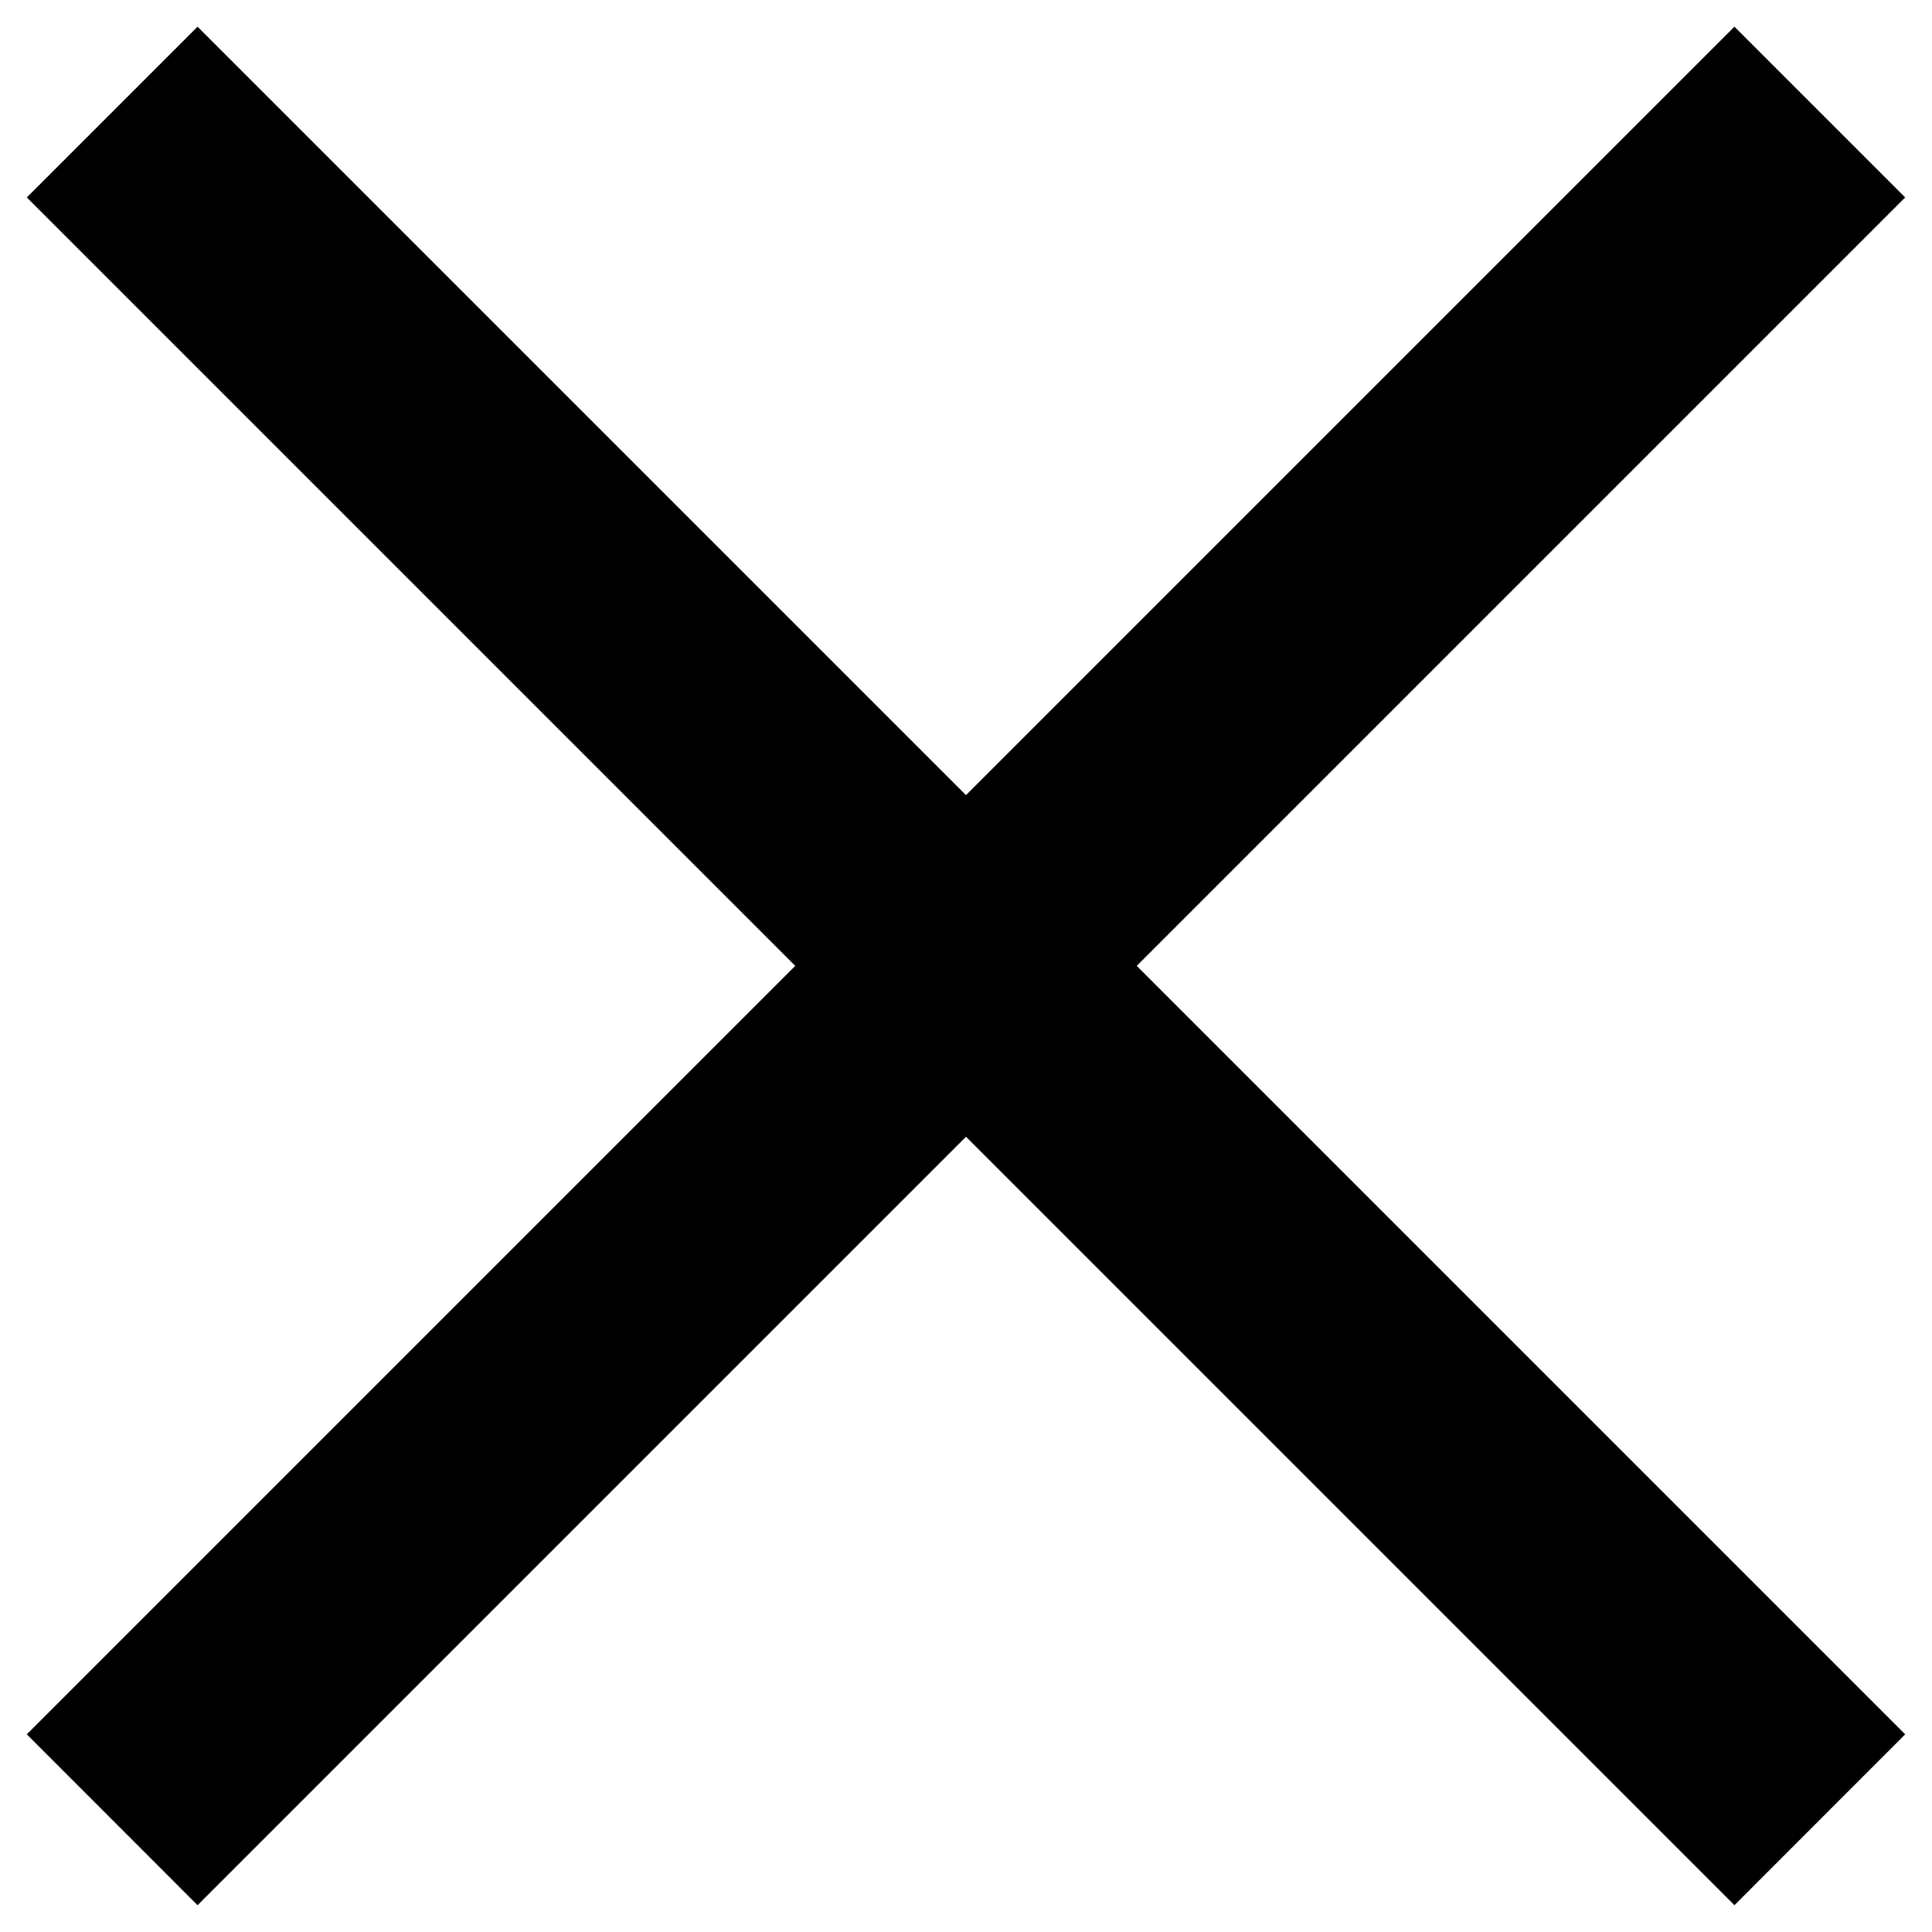 <svg 
 xmlns="http://www.w3.org/2000/svg"
 xmlns:xlink="http://www.w3.org/1999/xlink"
 width="16px" height="16px">
<path fill-rule="evenodd"
 d="M15.778,14.363 L14.364,15.778 L8.000,9.414 L1.636,15.778 L0.222,14.363 L6.586,7.999 L0.222,1.635 L1.636,0.221 L8.000,6.585 L14.364,0.221 L15.778,1.635 L9.414,7.999 L15.778,14.363 Z"/>
</svg>
